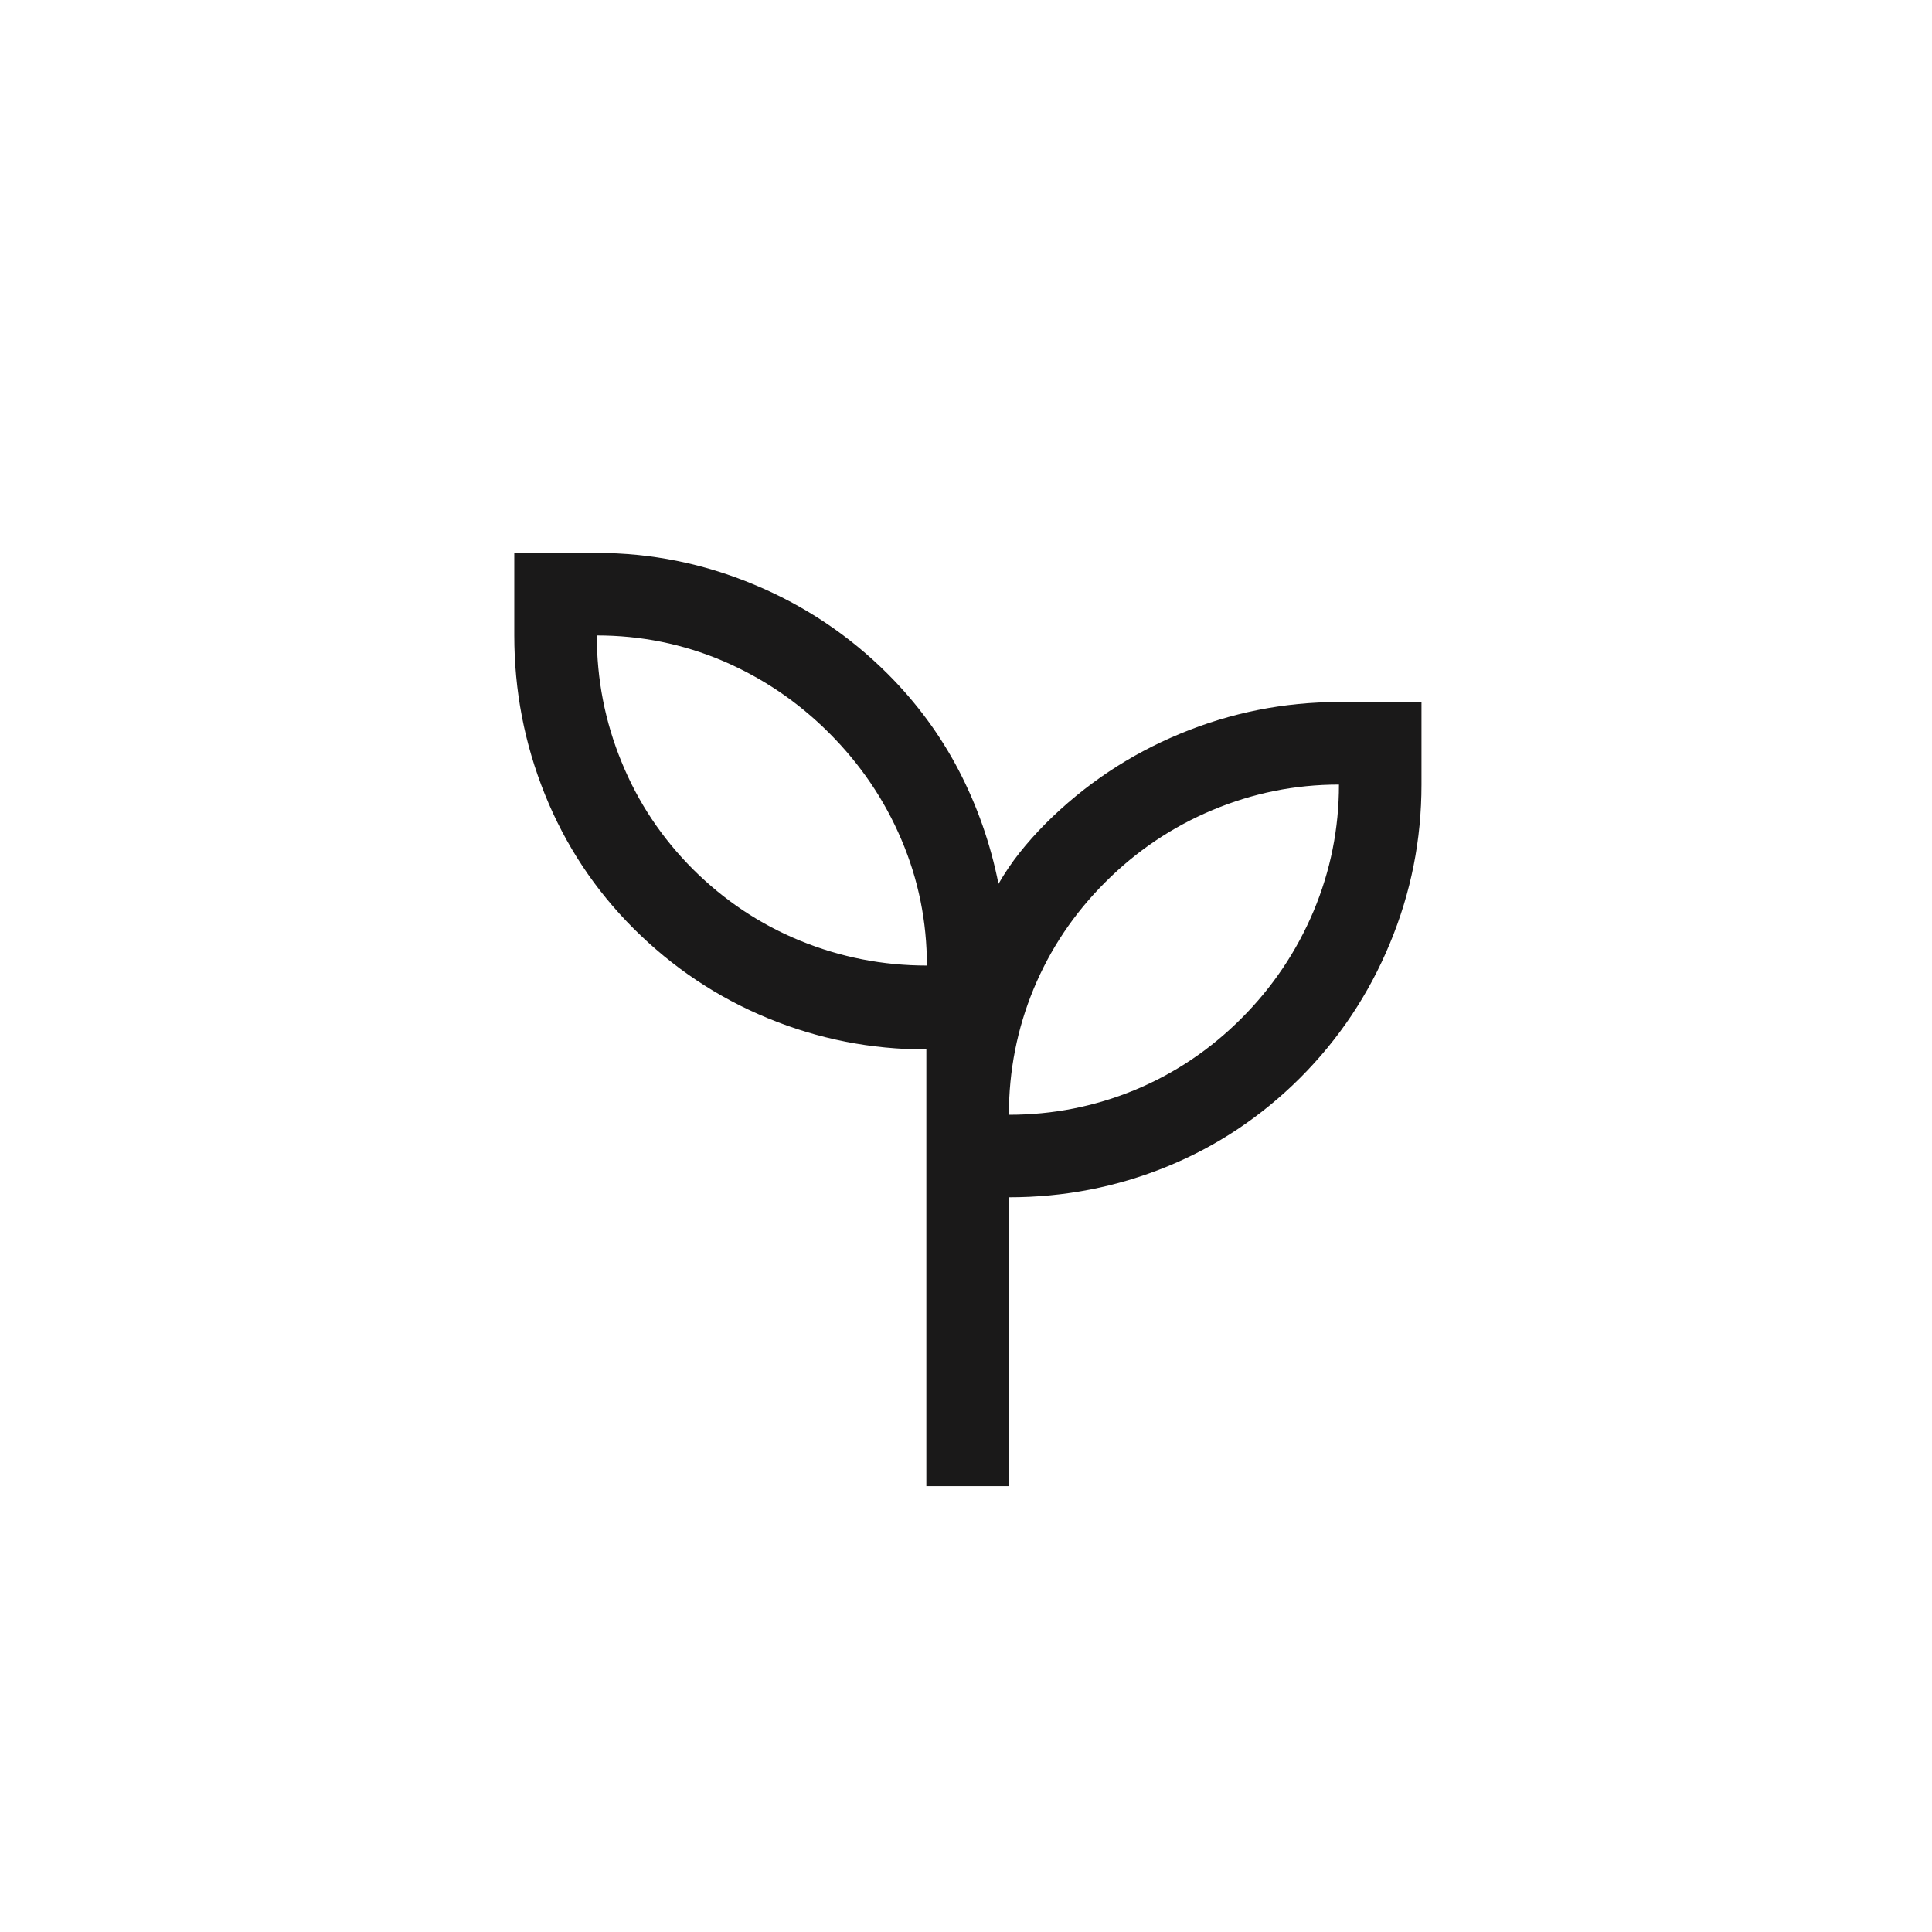<svg width="21" height="21" viewBox="0 0 21 21" fill="none" xmlns="http://www.w3.org/2000/svg">
<mask id="mask0_2045_794" style="mask-type:alpha" maskUnits="userSpaceOnUse" x="3" y="3" width="15" height="16">
<rect x="3.341" y="3.744" width="14.353" height="14.353" fill="#D9D9D9"/>
</mask>
<g mask="url(#mask0_2045_794)">
<path d="M10.069 16.154V11.407C9.469 11.407 8.895 11.294 8.345 11.067C7.795 10.84 7.31 10.515 6.888 10.094C6.466 9.672 6.144 9.185 5.922 8.633C5.7 8.081 5.59 7.506 5.59 6.907V6.01H6.487C7.075 6.01 7.645 6.124 8.196 6.354C8.747 6.583 9.232 6.908 9.653 7.329C9.965 7.642 10.222 7.991 10.423 8.377C10.623 8.763 10.767 9.173 10.853 9.607C10.922 9.488 10.999 9.374 11.084 9.267C11.169 9.16 11.263 9.055 11.367 8.95C11.789 8.529 12.275 8.204 12.828 7.975C13.38 7.746 13.955 7.631 14.554 7.631H15.451V8.528C15.451 9.128 15.337 9.703 15.107 10.256C14.878 10.808 14.553 11.295 14.132 11.716C13.71 12.137 13.227 12.459 12.683 12.681C12.138 12.903 11.566 13.014 10.966 13.014V16.154H10.069ZM10.075 10.495C10.075 10.017 9.983 9.561 9.798 9.127C9.614 8.693 9.352 8.307 9.013 7.968C8.674 7.629 8.288 7.368 7.855 7.183C7.421 6.999 6.965 6.907 6.487 6.907C6.487 7.385 6.576 7.844 6.756 8.282C6.935 8.721 7.194 9.11 7.533 9.449C7.872 9.787 8.261 10.047 8.699 10.226C9.138 10.405 9.596 10.495 10.075 10.495ZM10.966 12.117C11.444 12.117 11.9 12.027 12.334 11.848C12.768 11.668 13.154 11.409 13.493 11.07C13.832 10.731 14.093 10.342 14.278 9.904C14.462 9.465 14.554 9.007 14.554 8.528C14.076 8.528 13.617 8.621 13.179 8.805C12.74 8.989 12.351 9.251 12.013 9.59C11.674 9.929 11.415 10.315 11.235 10.749C11.056 11.182 10.966 11.638 10.966 12.117Z" fill="#1A1919"/>
</g>
</svg>
